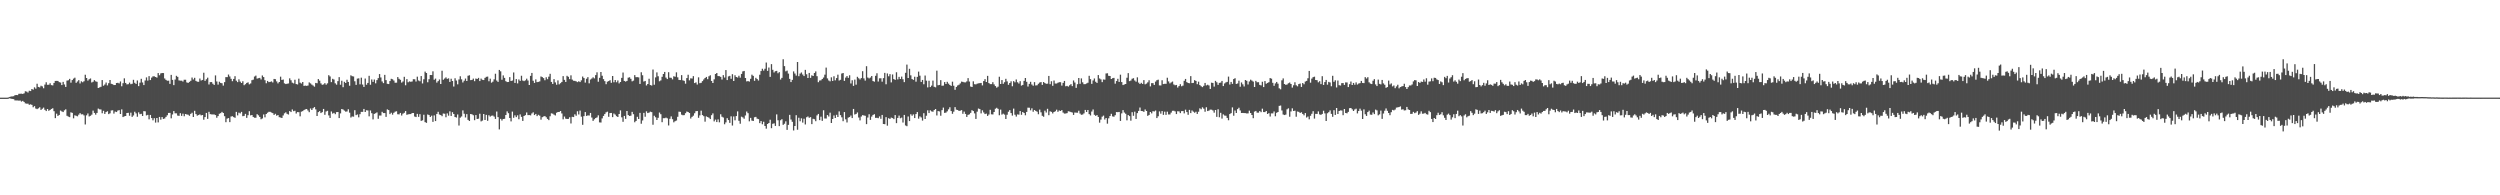 <?xml version="1.0" encoding="UTF-8"?>
<svg xmlns="http://www.w3.org/2000/svg" width="1920" height="150">
  <path d="M0 75.000h1v1.000H0zM1 75.000h1v1.000H1zM2 75.000h1v1.000H2zM3 75.000h1v1.000H3zM4 75.000h1v1.000H4zM5 75.000h1v1.000H5zM6 74.816h1v1.000H6zM7 74.431h1v1.040H7zM8 74.076h1v1.736H8zM9 74.057h1v1.920H9zM10 73.859h1v2.298H10zM11 73.137h1v3.990H11zM12 72.955h1v4.221H12zM13 73.084h1v4.059H13zM14 72.032h1v5.287H14zM15 71.968h1v5.235H15zM16 71.956h1v6.082H16zM17 72.136h1v5.332H17zM18 71.673h1v6.617H18zM19 70.108h1v9.321H19zM20 70.357h1v9.243H20zM21 71.057h1v8.549H21zM22 69.670h1v10.814H22zM23 69.958h1v10.193H23zM24 68.377h1v12.164H24zM25 68.869h1v13.516H25zM26 67.087h1v14.443H26zM27 68.106h1v15.250H27zM28 64.316h1v19.511H28zM29 66.769h1v16.409H29zM30 67.097h1v15.297H30zM31 65.841h1v18.579H31zM32 66.361h1v17.138H32zM33 67.793h1v14.843H33zM34 64.995h1v19.348H34zM35 63.167h1v22.118H35zM36 65.125h1v18.588H36zM37 65.080h1v20.030H37zM38 63.972h1v20.473H38zM39 65.390h1v18.262H39zM40 65.591h1v17.556H40zM41 63.670h1v21.743H41zM42 62.153h1v28.563H42zM43 62.128h1v25.194H43zM44 62.142h1v26.873H44zM45 63.079h1v25.192H45zM46 63.394h1v21.490H46zM47 65.341h1v20.200H47zM48 62.866h1v23.225H48zM49 64.861h1v19.899H49zM50 66.771h1v17.186H50zM51 61.916h1v27.012H51zM52 61.665h1v27.869H52zM53 60.564h1v29.401H53zM54 63.485h1v22.785H54zM55 61.492h1v25.176H55zM56 60.368h1v30.487H56zM57 59.674h1v28.885H57zM58 63.587h1v25.369H58zM59 62.565h1v26.782H59zM60 61.552h1v26.529H60zM61 64.110h1v22.770H61zM62 62.479h1v25.373H62zM63 63.203h1v24.546H63zM64 62.398h1v26.229H64zM65 57.402h1v38.184H65zM66 59.892h1v28.694H66zM67 61.913h1v25.242H67zM68 60.857h1v28.599H68zM69 60.252h1v28.688H69zM70 63.337h1v24.745H70zM71 62.749h1v22.202H71zM72 61.555h1v25.158H72zM73 62.468h1v25.616H73zM74 62.828h1v23.882H74zM75 67.559h1v15.830H75zM76 67.124h1v16.833H76zM77 66.652h1v17.398H77zM78 61.472h1v25.535H78zM79 65.869h1v19.234H79zM80 64.932h1v22.564H80zM81 63.397h1v22.685H81zM82 65.597h1v19.855H82zM83 63.882h1v23.780H83zM84 61.460h1v25.603H84zM85 64.359h1v20.501H85zM86 64.642h1v20.034H86zM87 65.336h1v21.895H87zM88 65.281h1v20.411H88zM89 63.752h1v22.311H89zM90 63.600h1v21.355H90zM91 64.042h1v20.537H91zM92 62.555h1v24.977H92zM93 66.243h1v17.767H93zM94 63.916h1v25.974H94zM95 60.169h1v29.150H95zM96 63.669h1v25.440H96zM97 64.833h1v21.943H97zM98 64.654h1v21.989H98zM99 63.439h1v25.447H99zM100 64.678h1v21.869H100zM101 64.301h1v25.441H101zM102 61.271h1v27.405H102zM103 63.581h1v22.234H103zM104 64.451h1v22.650H104zM105 61.780h1v27.892H105zM106 66.171h1v20.109H106zM107 63.465h1v24.233H107zM108 60.539h1v26.850H108zM109 63.315h1v25.750H109zM110 65.314h1v20.040H110zM111 61.774h1v23.722H111zM112 59.447h1v29.185H112zM113 61.899h1v26.326H113zM114 58.474h1v33.162H114zM115 61.516h1v26.745H115zM116 59.576h1v31.076H116zM117 58.635h1v33.794H117zM118 58.616h1v32.179H118zM119 59.128h1v35.052H119zM120 59.613h1v31.002H120zM121 56.139h1v37.860H121zM122 57.805h1v31.996H122zM123 56.376h1v35.535H123zM124 56.043h1v33.885H124zM125 56.091h1v35.253H125zM126 60.270h1v30.690H126zM127 61.334h1v28.404H127zM128 62.023h1v26.480H128zM129 61.973h1v24.757H129zM130 64.391h1v22.313H130zM131 57.482h1v33.379H131zM132 61.315h1v26.617H132zM133 65.405h1v19.877H133zM134 61.070h1v25.945H134zM135 58.197h1v28.821H135zM136 59.053h1v29.716H136zM137 61.730h1v27.270H137zM138 61.971h1v24.970H138zM139 61.934h1v27.062H139zM140 62.636h1v24.645H140zM141 61.217h1v28.076H141zM142 61.252h1v26.324H142zM143 63.284h1v24.637H143zM144 63.697h1v24.427H144zM145 62.854h1v26.105H145zM146 62.072h1v25.375H146zM147 59.519h1v27.061H147zM148 61.039h1v28.793H148zM149 59.726h1v25.353H149zM150 62.130h1v25.492H150zM151 62.713h1v26.105H151zM152 62.824h1v25.534H152zM153 60.336h1v27.528H153zM154 61.840h1v26.788H154zM155 61.367h1v26.948H155zM156 55.861h1v36.085H156zM157 62.089h1v27.841H157zM158 60.893h1v25.827H158zM159 59.671h1v31.637H159zM160 64.856h1v21.027H160zM161 63.086h1v24.588H161zM162 63.005h1v24.870H162zM163 64.330h1v23.587H163zM164 65.206h1v22.704H164zM165 57.913h1v30.467H165zM166 62.557h1v27.842H166zM167 64.976h1v24.174H167zM168 62.784h1v24.574H168zM169 63.689h1v23.222H169zM170 63.939h1v21.984H170zM171 65.721h1v21.055H171zM172 63.079h1v26.168H172zM173 59.251h1v34.606H173zM174 59.262h1v31.815H174zM175 57.253h1v33.423H175zM176 58.745h1v35.041H176zM177 60.494h1v28.984H177zM178 62.337h1v26.905H178zM179 60.604h1v29.361H179zM180 58.545h1v31.918H180zM181 61.941h1v23.964H181zM182 63.100h1v25.533H182zM183 60.951h1v25.574H183zM184 62.689h1v24.408H184zM185 63.754h1v22.171H185zM186 62.404h1v26.830H186zM187 65.453h1v23.518H187zM188 64.652h1v22.799H188zM189 63.692h1v26.813H189zM190 63.240h1v25.257H190zM191 64.755h1v20.662H191zM192 64.080h1v24.559H192zM193 61.601h1v26.730H193zM194 61.160h1v28.620H194zM195 58.771h1v31.635H195zM196 58.050h1v32.368H196zM197 60.349h1v27.379H197zM198 60.046h1v28.539H198zM199 59.812h1v29.988H199zM200 61.037h1v30.561H200zM201 57.934h1v33.051H201zM202 59.180h1v28.729H202zM203 61.603h1v28.502H203zM204 63.925h1v23.627H204zM205 62.149h1v24.449H205zM206 63.071h1v22.797H206zM207 62.863h1v23.000H207zM208 62.539h1v23.868H208zM209 63.341h1v23.566H209zM210 60.625h1v27.644H210zM211 60.825h1v26.583H211zM212 62.493h1v26.341H212zM213 64.054h1v24.341H213zM214 62.976h1v27.024H214zM215 58.874h1v31.367H215zM216 61.378h1v29.224H216zM217 61.066h1v27.631H217zM218 63.982h1v23.041H218zM219 64.549h1v21.706H219zM220 64.313h1v23.129H220zM221 64.106h1v23.878H221zM222 60.157h1v25.134H222zM223 61.669h1v24.394H223zM224 63.476h1v20.594H224zM225 64.033h1v21.357H225zM226 61.232h1v23.795H226zM227 64.583h1v22.626H227zM228 64.882h1v21.182H228zM229 60.432h1v25.753H229zM230 63.502h1v25.817H230zM231 64.153h1v21.591H231zM232 62.976h1v22.351H232zM233 65.950h1v18.557H233zM234 65.733h1v18.259H234zM235 65.935h1v17.773H235zM236 65.714h1v19.143H236zM237 63.283h1v22.867H237zM238 64.075h1v19.245H238zM239 64.950h1v19.514H239zM240 65.691h1v17.401H240zM241 66.539h1v15.686H241zM242 63.711h1v20.306H242zM243 63.925h1v25.175H243zM244 60.716h1v25.389H244zM245 61.973h1v23.391H245zM246 64.060h1v22.775H246zM247 65.126h1v21.003H247zM248 64.835h1v18.831H248zM249 63.866h1v24.314H249zM250 65.001h1v20.627H250zM251 63.975h1v21.115H251zM252 57.754h1v30.868H252zM253 58.723h1v31.838H253zM254 63.073h1v22.529H254zM255 60.504h1v26.734H255zM256 61.096h1v25.601H256zM257 63.981h1v23.706H257zM258 65.022h1v21.085H258zM259 62.322h1v23.689H259zM260 59.221h1v31.450H260zM261 65.058h1v22.026H261zM262 62.006h1v21.701H262zM263 66.981h1v17.152H263zM264 62.806h1v22.126H264zM265 63.735h1v22.035H265zM266 61.224h1v24.371H266zM267 62.902h1v21.016H267zM268 65.842h1v20.685H268zM269 57.862h1v32.392H269zM270 58.533h1v30.933H270zM271 58.738h1v30.843H271zM272 62.400h1v22.230H272zM273 65.164h1v23.282H273zM274 60.388h1v27.524H274zM275 60.146h1v29.950H275zM276 64.781h1v22.929H276zM277 59.640h1v26.267H277zM278 64.940h1v20.975H278zM279 66.753h1v16.933H279zM280 60.336h1v25.687H280zM281 65.071h1v19.616H281zM282 63.703h1v21.128H282zM283 58.219h1v31.112H283zM284 65.099h1v19.745H284zM285 61.017h1v25.917H285zM286 62.857h1v28.861H286zM287 61.068h1v26.396H287zM288 64.001h1v22.998H288zM289 61.556h1v24.790H289zM290 59.992h1v31.263H290zM291 56.898h1v31.851H291zM292 59.468h1v29.277H292zM293 62.569h1v23.273H293zM294 63.850h1v22.993H294zM295 57.503h1v29.343H295zM296 61.552h1v28.181H296zM297 64.355h1v19.643H297zM298 64.582h1v19.934H298zM299 62.254h1v25.384H299zM300 60.542h1v26.060H300zM301 60.859h1v27.202H301zM302 61.845h1v24.788H302zM303 63.523h1v22.250H303zM304 63.502h1v21.960H304zM305 59.193h1v28.581H305zM306 60.533h1v27.340H306zM307 61.310h1v25.421H307zM308 63.417h1v25.334H308zM309 62.563h1v24.731H309zM310 58.989h1v27.645H310zM311 65.500h1v19.810H311zM312 60.768h1v27.396H312zM313 63.168h1v24.622H313zM314 62.516h1v25.115H314zM315 62.819h1v24.805H315zM316 62.555h1v24.264H316zM317 60.801h1v25.995H317zM318 60.856h1v28.620H318zM319 62.593h1v27.298H319zM320 58.889h1v28.549H320zM321 61.783h1v27.956H321zM322 62.413h1v25.313H322zM323 58.413h1v34.393H323zM324 64.097h1v28.342H324zM325 60.895h1v27.212H325zM326 54.996h1v38.799H326zM327 56.080h1v38.274H327zM328 63.204h1v24.713H328zM329 60.809h1v27.575H329zM330 57.624h1v32.179H330zM331 57.637h1v31.180H331zM332 54.792h1v38.801H332zM333 61.234h1v27.374H333zM334 60.368h1v32.609H334zM335 63.442h1v24.062H335zM336 62.295h1v23.593H336zM337 61.053h1v26.920H337zM338 64.508h1v23.869H338zM339 54.316h1v34.924H339zM340 61.229h1v25.977H340zM341 60.289h1v27.063H341zM342 59.461h1v30.593H342zM343 60.556h1v26.533H343zM344 60.151h1v28.704H344zM345 62.911h1v22.584H345zM346 60.460h1v28.597H346zM347 62.188h1v23.977H347zM348 66.437h1v21.104H348zM349 60.117h1v29.751H349zM350 61.838h1v28.403H350zM351 64.781h1v23.153H351zM352 61.045h1v35.354H352zM353 58.566h1v31.782H353zM354 60.909h1v28.511H354zM355 63.340h1v21.452H355zM356 61.943h1v25.420H356zM357 60.329h1v29.869H357zM358 62.202h1v25.467H358zM359 58.148h1v33.902H359zM360 57.805h1v35.147H360zM361 61.564h1v25.972H361zM362 61.386h1v26.418H362zM363 60.362h1v28.150H363zM364 62.342h1v29.950H364zM365 60.293h1v28.070H365zM366 60.662h1v30.720H366zM367 59.817h1v31.315H367zM368 62.260h1v25.111H368zM369 60.377h1v32.862H369zM370 61.297h1v31.346H370zM371 61.466h1v26.077H371zM372 59.794h1v32.388H372zM373 58.961h1v29.236H373zM374 58.822h1v33.974H374zM375 62.430h1v26.080H375zM376 60.410h1v29.152H376zM377 63.502h1v25.373H377zM378 62.722h1v25.993H378zM379 60.924h1v28.648H379zM380 56.630h1v34.694H380zM381 61.860h1v23.807H381zM382 62.854h1v27.097H382zM383 53.700h1v45.658H383zM384 54.762h1v36.542H384zM385 61.238h1v31.306H385zM386 57.909h1v33.475H386zM387 59.796h1v31.443H387zM388 62.383h1v25.918H388zM389 63.046h1v22.519H389zM390 62.915h1v24.041H390zM391 59.240h1v31.372H391zM392 62.211h1v31.033H392zM393 61.827h1v23.894H393zM394 55.637h1v34.821H394zM395 63.692h1v24.864H395zM396 60.726h1v29.228H396zM397 64.032h1v24.546H397zM398 61.007h1v30.589H398zM399 62.082h1v25.792H399zM400 58.168h1v31.569H400zM401 61.827h1v31.036H401zM402 62.319h1v26.753H402zM403 61.709h1v26.705H403zM404 60.404h1v25.950H404zM405 61.875h1v26.534H405zM406 65.269h1v23.118H406zM407 58.281h1v30.352H407zM408 55.997h1v31.142H408zM409 61.994h1v24.295H409zM410 63.683h1v24.678H410zM411 60.995h1v26.490H411zM412 63.090h1v26.075H412zM413 62.874h1v25.269H413zM414 62.515h1v26.333H414zM415 58.737h1v33.151H415zM416 59.221h1v30.785H416zM417 60.012h1v29.451H417zM418 61.644h1v27.499H418zM419 59.355h1v30.724H419zM420 60.825h1v30.525H420zM421 58.878h1v33.361H421zM422 56.656h1v32.616H422zM423 62.903h1v24.157H423zM424 64.486h1v22.805H424zM425 60.792h1v27.250H425zM426 63.304h1v25.358H426zM427 65.071h1v21.528H427zM428 61.751h1v24.267H428zM429 64.772h1v21.217H429zM430 63.906h1v21.340H430zM431 62.912h1v24.205H431zM432 58.460h1v33.194H432zM433 61.316h1v28.200H433zM434 62.948h1v28.171H434zM435 58.222h1v33.184H435zM436 58.982h1v32.295H436zM437 60.785h1v29.277H437zM438 57.857h1v36.976H438zM439 61.135h1v28.548H439zM440 62.020h1v27.876H440zM441 62.126h1v25.665H441zM442 62.462h1v26.405H442zM443 63.072h1v22.374H443zM444 62.392h1v25.526H444zM445 63.018h1v21.920H445zM446 61.681h1v27.895H446zM447 58.788h1v37.038H447zM448 59.980h1v29.228H448zM449 63.443h1v22.621H449zM450 60.462h1v28.579H450zM451 59.242h1v29.383H451zM452 63.989h1v24.760H452zM453 61.101h1v25.652H453zM454 60.321h1v29.918H454zM455 59.391h1v33.444H455zM456 60.203h1v31.407H456zM457 57.706h1v32.964H457zM458 55.531h1v34.653H458zM459 62.751h1v25.839H459zM460 59.758h1v34.256H460zM461 55.303h1v38.818H461zM462 58.184h1v32.729H462zM463 60.794h1v28.229H463zM464 62.335h1v25.284H464zM465 64.659h1v21.594H465zM466 62.719h1v23.051H466zM467 62.275h1v27.453H467zM468 61.609h1v25.218H468zM469 63.571h1v23.168H469zM470 58.353h1v31.602H470zM471 63.179h1v24.034H471zM472 61.450h1v26.546H472zM473 63.197h1v26.041H473zM474 61.810h1v28.037H474zM475 64.028h1v23.531H475zM476 62.972h1v21.837H476zM477 59.811h1v30.309H477zM478 55.723h1v37.831H478zM479 62.181h1v26.879H479zM480 62.668h1v28.633H480zM481 62.135h1v23.105H481zM482 59.652h1v28.724H482zM483 59.356h1v29.711H483zM484 60.515h1v28.315H484zM485 62.481h1v23.450H485zM486 61.927h1v25.768H486zM487 57.720h1v36.179H487zM488 59.279h1v33.612H488zM489 59.242h1v30.477H489zM490 59.436h1v31.955H490zM491 64.442h1v22.246H491zM492 55.518h1v39.515H492zM493 57.794h1v34.700H493zM494 62.608h1v24.060H494zM495 62.133h1v27.515H495zM496 65.624h1v19.894H496zM497 64.498h1v22.349H497zM498 60.476h1v25.985H498zM499 65.339h1v20.402H499zM500 65.690h1v20.411H500zM501 53.421h1v42.353H501zM502 65.074h1v23.833H502zM503 59.467h1v30.607H503zM504 55.595h1v36.584H504zM505 58.573h1v31.905H505zM506 62.403h1v24.049H506zM507 61.765h1v25.931H507zM508 59.003h1v34.849H508zM509 56.835h1v33.960H509zM510 55.261h1v35.519H510zM511 59.620h1v30.721H511zM512 60.748h1v30.146H512zM513 55.461h1v40.871H513zM514 59.631h1v31.595H514zM515 59.763h1v29.629H515zM516 60.997h1v30.530H516zM517 58.586h1v35.341H517zM518 58.939h1v34.118H518zM519 55.544h1v37.004H519zM520 59.405h1v30.276H520zM521 61.374h1v24.398H521zM522 61.514h1v24.415H522zM523 57.687h1v30.385H523zM524 61.712h1v26.836H524zM525 62.098h1v26.309H525zM526 64.252h1v22.663H526zM527 59.976h1v25.658H527zM528 57.408h1v28.596H528zM529 61.691h1v25.072H529zM530 60.142h1v30.912H530zM531 60.293h1v29.443H531zM532 58.459h1v30.398H532zM533 63.803h1v23.189H533zM534 63.269h1v22.123H534zM535 64.926h1v20.305H535zM536 59.377h1v31.086H536zM537 63.890h1v24.738H537zM538 63.616h1v21.399H538zM539 62.317h1v26.075H539zM540 61.054h1v28.177H540zM541 59.891h1v33.526H541zM542 59.101h1v30.290H542zM543 60.809h1v29.090H543zM544 58.586h1v31.831H544zM545 57.807h1v33.637H545zM546 62.142h1v26.339H546zM547 63.741h1v23.333H547zM548 60.908h1v32.330H548zM549 56.824h1v35.028H549zM550 56.067h1v37.697H550zM551 58.421h1v33.288H551zM552 58.537h1v35.421H552zM553 59.039h1v28.731H553zM554 61.067h1v28.587H554zM555 57.725h1v32.535H555zM556 59.547h1v35.895H556zM557 53.792h1v40.201H557zM558 61.466h1v29.295H558zM559 58.678h1v33.556H559zM560 58.290h1v36.081H560zM561 60.543h1v28.785H561zM562 56.978h1v39.415H562zM563 62.186h1v27.243H563zM564 57.786h1v34.627H564zM565 59.137h1v30.019H565zM566 59.537h1v26.007H566zM567 58.152h1v34.623H567zM568 59.648h1v35.389H568zM569 56.797h1v32.825H569zM570 54.816h1v35.342H570zM571 54.483h1v36.704H571zM572 59.908h1v28.755H572zM573 62.501h1v23.164H573zM574 62.243h1v24.682H574zM575 62.687h1v30.504H575zM576 60.519h1v30.017H576zM577 57.343h1v35.291H577zM578 58.287h1v34.633H578zM579 62.060h1v27.996H579zM580 59.736h1v30.014H580zM581 60.716h1v30.441H581zM582 61.823h1v29.660H582zM583 57.409h1v37.174H583zM584 54.582h1v38.416H584zM585 52.792h1v42.656H585zM586 54.209h1v39.276H586zM587 52.775h1v44.008H587zM588 48.044h1v50.763H588zM589 54.426h1v40.811H589zM590 51.849h1v42.635H590zM591 59.033h1v32.909H591zM592 49.264h1v49.218H592zM593 53.602h1v41.463H593zM594 55.643h1v39.078H594zM595 54.703h1v42.031H595zM596 54.420h1v33.421H596zM597 56.248h1v36.104H597zM598 55.396h1v41.475H598zM599 61.086h1v31.254H599zM600 59.783h1v31.744H600zM601 45.524h1v50.380H601zM602 50.802h1v44.238H602zM603 54.784h1v38.375H603zM604 54.207h1v45.526H604zM605 56.544h1v39.359H605zM606 60.549h1v27.674H606zM607 63.020h1v28.797H607zM608 61.344h1v32.202H608zM609 54.838h1v45.338H609zM610 56.489h1v40.280H610zM611 58.067h1v30.382H611zM612 47.632h1v51.984H612zM613 58.523h1v31.881H613zM614 56.518h1v36.590H614zM615 55.644h1v35.228H615zM616 57.257h1v36.877H616zM617 58.400h1v32.786H617zM618 53.645h1v41.942H618zM619 57.024h1v33.060H619zM620 59.901h1v29.569H620zM621 56.018h1v34.457H621zM622 59.780h1v30.173H622zM623 57.841h1v37.507H623zM624 58.354h1v32.885H624zM625 56.071h1v35.525H625zM626 54.852h1v38.237H626zM627 58.534h1v30.111H627zM628 63.132h1v24.374H628zM629 61.829h1v30.439H629zM630 61.715h1v27.908H630zM631 60.696h1v32.121H631zM632 59.541h1v25.165H632zM633 57.359h1v33.601H633zM634 51.909h1v39.112H634zM635 60.229h1v28.147H635zM636 61.808h1v27.715H636zM637 62.464h1v24.050H637zM638 59.379h1v35.067H638zM639 62.146h1v29.254H639zM640 58.558h1v30.141H640zM641 61.695h1v28.907H641zM642 59.946h1v28.245H642zM643 57.344h1v32.501H643zM644 61.826h1v23.728H644zM645 61.267h1v27.174H645zM646 56.483h1v33.612H646zM647 56.078h1v36.982H647zM648 62.128h1v23.932H648zM649 59.575h1v32.056H649zM650 58.413h1v35.620H650zM651 59.784h1v30.510H651zM652 57.787h1v32.136H652zM653 64.079h1v24.629H653zM654 61.620h1v29.054H654zM655 65.946h1v17.739H655zM656 61.111h1v26.845H656zM657 65.026h1v22.452H657zM658 58.975h1v27.402H658zM659 60.104h1v30.141H659zM660 61.022h1v31.448H660zM661 59.977h1v29.543H661zM662 54.670h1v33.733H662zM663 60.228h1v28.448H663zM664 61.918h1v27.039H664zM665 50.849h1v44.488H665zM666 59.559h1v30.693H666zM667 60.201h1v27.545H667zM668 59.569h1v32.494H668zM669 58.359h1v31.207H669zM670 62.234h1v26.056H670zM671 62.728h1v24.976H671zM672 58.195h1v32.339H672zM673 56.261h1v34.226H673zM674 62.635h1v28.133H674zM675 60.173h1v29.232H675zM676 60.086h1v31.140H676zM677 62.700h1v25.576H677zM678 60.026h1v35.213H678zM679 55.959h1v39.434H679zM680 64.738h1v25.209H680zM681 56.411h1v40.112H681zM682 58.555h1v32.202H682zM683 56.931h1v34.395H683zM684 63.261h1v27.065H684zM685 57.175h1v33.478H685zM686 60.742h1v30.756H686zM687 61.352h1v27.005H687zM688 55.495h1v39.095H688zM689 60.993h1v29.602H689zM690 59.048h1v29.708H690zM691 60.696h1v30.113H691zM692 58.849h1v31.467H692zM693 60.856h1v33.236H693zM694 63.091h1v25.200H694zM695 55.893h1v40.455H695zM696 49.621h1v47.309H696zM697 59.902h1v29.550H697zM698 52.833h1v40.145H698zM699 57.864h1v29.894H699zM700 60.732h1v28.158H700zM701 61.314h1v26.544H701zM702 58.929h1v31.724H702zM703 62.715h1v24.868H703zM704 59.028h1v27.047H704zM705 54.991h1v36.135H705zM706 58.111h1v31.297H706zM707 62.941h1v27.276H707zM708 61.374h1v31.231H708zM709 64.722h1v22.204H709zM710 58.010h1v33.359H710zM711 61.928h1v26.963H711zM712 67.118h1v17.633H712zM713 62.009h1v24.835H713zM714 66.852h1v17.867H714zM715 65.725h1v19.809H715zM716 61.884h1v23.909H716zM717 66.684h1v17.863H717zM718 67.094h1v16.626H718zM719 54.250h1v34.426H719zM720 65.492h1v19.805H720zM721 65.233h1v20.360H721zM722 61.542h1v27.359H722zM723 65.846h1v18.717H723zM724 65.720h1v16.902H724zM725 63.039h1v23.639H725zM726 64.490h1v21.980H726zM727 62.843h1v22.641H727zM728 64.187h1v19.788H728zM729 65.225h1v17.148H729zM730 65.975h1v19.329H730zM731 62.742h1v24.682H731zM732 65.820h1v19.924H732zM733 68.976h1v13.317H733zM734 66.774h1v17.455H734zM735 65.615h1v18.885H735zM736 65.101h1v20.072H736zM737 64.044h1v20.937H737zM738 62.661h1v21.909H738zM739 62.869h1v24.549H739zM740 63.233h1v22.494H740zM741 63.258h1v24.249H741zM742 62.523h1v27.300H742zM743 60.015h1v28.181H743zM744 62.624h1v25.163H744zM745 66.432h1v20.274H745zM746 66.816h1v17.820H746zM747 62.480h1v22.839H747zM748 64.672h1v22.409H748zM749 64.795h1v26.564H749zM750 64.282h1v21.454H750zM751 64.018h1v19.356H751zM752 63.834h1v19.912H752zM753 63.711h1v23.357H753zM754 65.564h1v19.175H754zM755 62.265h1v24.106H755zM756 60.769h1v26.815H756zM757 62.995h1v24.249H757zM758 58.255h1v30.794H758zM759 63.815h1v24.128H759zM760 64.629h1v19.693H760zM761 64.601h1v23.217H761zM762 63.132h1v24.775H762zM763 64.841h1v21.167H763zM764 66.087h1v17.401H764zM765 67.333h1v15.470H765zM766 66.557h1v17.077H766zM767 58.939h1v29.576H767zM768 64.503h1v19.651H768zM769 61.503h1v26.495H769zM770 64.382h1v22.932H770zM771 63.117h1v24.913H771zM772 60.506h1v30.870H772zM773 62.527h1v25.591H773zM774 65.144h1v20.672H774zM775 63.722h1v20.853H775zM776 62.480h1v24.363H776zM777 66.231h1v22.561H777zM778 62.322h1v21.101H778zM779 63.215h1v24.878H779zM780 61.011h1v28.539H780zM781 63.165h1v24.685H781zM782 64.139h1v23.948H782zM783 62.356h1v22.935H783zM784 65.758h1v22.426H784zM785 65.218h1v20.777H785zM786 62.083h1v24.717H786zM787 59.897h1v28.652H787zM788 62.823h1v23.150H788zM789 66.454h1v16.238H789zM790 64.393h1v18.325H790zM791 62.833h1v21.893H791zM792 64.947h1v18.240H792zM793 65.828h1v20.003H793zM794 63.103h1v21.393H794zM795 65.645h1v19.553H795zM796 65.492h1v20.327H796zM797 64.291h1v23.479H797zM798 63.384h1v20.814H798zM799 63.004h1v23.277H799zM800 65.195h1v23.758H800zM801 62.968h1v26.692H801zM802 63.782h1v21.192H802zM803 64.365h1v22.043H803zM804 64.237h1v19.329H804zM805 58.335h1v30.145H805zM806 64.664h1v20.829H806zM807 62.426h1v23.495H807zM808 65.877h1v21.279H808zM809 61.868h1v24.141H809zM810 64.177h1v21.281H810zM811 64.157h1v20.065H811zM812 63.549h1v22.294H812zM813 63.146h1v21.703H813zM814 63.106h1v22.122H814zM815 65.761h1v18.754H815zM816 63.624h1v22.856H816zM817 62.160h1v25.069H817zM818 66.247h1v20.926H818zM819 65.961h1v20.916H819zM820 66.520h1v18.912H820zM821 65.485h1v20.193H821zM822 64.611h1v21.431H822zM823 66.133h1v20.306H823zM824 61.792h1v26.478H824zM825 63.360h1v23.075H825zM826 67.471h1v19.068H826zM827 64.645h1v21.928H827zM828 59.921h1v25.142H828zM829 64.336h1v22.914H829zM830 60.187h1v27.972H830zM831 63.223h1v24.756H831zM832 64.690h1v22.379H832zM833 64.593h1v19.814H833zM834 64.087h1v21.923H834zM835 63.553h1v20.922H835zM836 58.196h1v29.474H836zM837 60.795h1v27.881H837zM838 64.402h1v21.241H838zM839 61.805h1v22.267H839zM840 60.240h1v27.916H840zM841 62.760h1v26.237H841zM842 63.672h1v24.698H842zM843 57.675h1v32.126H843zM844 60.263h1v33.937H844zM845 60.954h1v30.881H845zM846 63.087h1v26.520H846zM847 61.011h1v27.773H847zM848 61.210h1v30.602H848zM849 56.408h1v34.210H849zM850 56.273h1v38.682H850zM851 58.231h1v32.659H851zM852 58.391h1v30.699H852zM853 60.648h1v26.737H853zM854 60.047h1v29.331H854zM855 59.786h1v29.856H855zM856 64.267h1v24.219H856zM857 62.274h1v23.798H857zM858 60.544h1v25.622H858zM859 62.912h1v23.074H859zM860 57.327h1v35.572H860zM861 63.010h1v24.095H861zM862 65.342h1v19.241H862zM863 64.887h1v21.540H863zM864 64.509h1v22.841H864zM865 59.715h1v32.700H865zM866 56.168h1v32.219H866zM867 62.304h1v26.878H867zM868 61.872h1v30.801H868zM869 60.479h1v25.692H869zM870 60.038h1v28.917H870zM871 61.810h1v23.949H871zM872 62.733h1v28.607H872zM873 59.413h1v27.460H873zM874 63.420h1v21.801H874zM875 64.488h1v18.092H875zM876 63.576h1v21.677H876zM877 64.476h1v20.855H877zM878 61.540h1v24.375H878zM879 64.785h1v19.285H879zM880 64.200h1v21.028H880zM881 63.234h1v25.745H881zM882 61.655h1v26.627H882zM883 66.329h1v19.667H883zM884 63.870h1v23.237H884zM885 63.857h1v21.561H885zM886 65.224h1v20.368H886zM887 62.653h1v22.231H887zM888 61.603h1v29.094H888zM889 61.162h1v28.114H889zM890 65.576h1v19.998H890zM891 65.614h1v21.668H891zM892 61.642h1v23.654H892zM893 64.555h1v23.641H893zM894 64.358h1v21.408H894zM895 64.344h1v23.886H895zM896 59.720h1v26.042H896zM897 62.536h1v25.379H897zM898 64.067h1v23.839H898zM899 63.275h1v23.181H899zM900 62.628h1v22.456H900zM901 64.861h1v20.173H901zM902 65.467h1v20.069H902zM903 65.219h1v22.368H903zM904 67.242h1v18.196H904zM905 66.082h1v19.465H905zM906 64.667h1v22.201H906zM907 66.259h1v19.106H907zM908 65.746h1v19.528H908zM909 62.059h1v25.033H909zM910 60.640h1v23.574H910zM911 63.088h1v22.995H911zM912 63.760h1v24.430H912zM913 63.928h1v20.465H913zM914 58.445h1v28.415H914zM915 63.814h1v21.031H915zM916 63.667h1v22.110H916zM917 61.557h1v25.006H917zM918 62.159h1v23.655H918zM919 64.688h1v22.793H919zM920 62.734h1v23.057H920zM921 65.343h1v17.875H921zM922 66.228h1v17.688H922zM923 66.925h1v15.521H923zM924 65.883h1v17.598H924zM925 63.679h1v22.128H925zM926 65.606h1v16.765H926zM927 65.085h1v20.209H927zM928 65.648h1v19.287H928zM929 68.277h1v15.890H929zM930 63.487h1v20.755H930zM931 63.691h1v21.122H931zM932 66.511h1v20.026H932zM933 62.124h1v22.341H933zM934 63.159h1v26.619H934zM935 65.174h1v18.732H935zM936 63.632h1v26.449H936zM937 63.448h1v23.175H937zM938 62.176h1v28.933H938zM939 66.094h1v21.747H939zM940 64.092h1v24.611H940zM941 63.300h1v25.594H941zM942 62.865h1v27.698H942zM943 58.811h1v33.566H943zM944 64.904h1v22.693H944zM945 62.906h1v23.999H945zM946 64.394h1v18.109H946zM947 60.718h1v28.142H947zM948 60.068h1v24.847H948zM949 64.449h1v22.318H949zM950 64.094h1v19.705H950zM951 61.975h1v20.764H951zM952 66.620h1v18.233H952zM953 63.331h1v23.462H953zM954 64.776h1v21.965H954zM955 66.396h1v20.460H955zM956 61.415h1v25.450H956zM957 62.031h1v25.109H957zM958 64.847h1v22.260H958zM959 62.562h1v22.433H959zM960 61.169h1v25.630H960zM961 61.884h1v26.423H961zM962 62.656h1v28.119H962zM963 66.805h1v18.896H963zM964 62.097h1v23.121H964zM965 63.162h1v23.379H965zM966 63.124h1v23.411H966zM967 65.161h1v20.118H967zM968 65.599h1v20.556H968zM969 62.778h1v20.657H969zM970 66.861h1v19.219H970zM971 62.278h1v23.855H971zM972 64.301h1v20.964H972zM973 63.714h1v23.857H973zM974 63.121h1v23.759H974zM975 59.936h1v29.580H975zM976 60.394h1v26.680H976zM977 63.568h1v23.511H977zM978 65.880h1v19.727H978zM979 64.059h1v25.257H979zM980 62.906h1v23.749H980zM981 64.268h1v21.753H981zM982 67.856h1v13.435H982zM983 68.595h1v12.474H983zM984 61.698h1v23.156H984zM985 60.206h1v27.753H985zM986 64.500h1v23.858H986zM987 65.156h1v22.849H987zM988 64.850h1v19.111H988zM989 63.945h1v19.257H989zM990 63.383h1v26.279H990zM991 64.505h1v21.075H991zM992 67.298h1v15.907H992zM993 65.470h1v19.791H993zM994 63.191h1v21.793H994zM995 65.477h1v24.191H995zM996 66.324h1v19.324H996zM997 64.550h1v21.384H997zM998 64.164h1v22.575H998zM999 66.743h1v19.471H999zM1000 63.760h1v23.722H1000zM1001 64.693h1v23.882H1001zM1002 62.603h1v24.239H1002zM1003 62.086h1v28.156H1003zM1004 60.085h1v29.400H1004zM1005 54.453h1v37.191H1005zM1006 63.511h1v25.412H1006zM1007 60.376h1v26.998H1007zM1008 59.253h1v26.152H1008zM1009 58.868h1v32.208H1009zM1010 61.424h1v26.001H1010zM1011 61.612h1v25.891H1011zM1012 63.236h1v22.329H1012zM1013 62.346h1v25.492H1013zM1014 64.616h1v23.583H1014zM1015 58.501h1v28.991H1015zM1016 65.252h1v19.800H1016zM1017 63.014h1v24.059H1017zM1018 61.399h1v31.508H1018zM1019 65.025h1v21.968H1019zM1020 62.889h1v23.295H1020zM1021 63.340h1v21.457H1021zM1022 66.246h1v21.194H1022zM1023 58.212h1v31.495H1023zM1024 62.844h1v21.768H1024zM1025 61.620h1v26.634H1025zM1026 67.155h1v15.766H1026zM1027 61.863h1v25.703H1027zM1028 65.418h1v19.843H1028zM1029 65.706h1v19.067H1029zM1030 63.851h1v21.054H1030zM1031 63.809h1v24.688H1031zM1032 65.236h1v18.460H1032zM1033 63.303h1v23.467H1033zM1034 63.320h1v23.715H1034zM1035 66.850h1v19.050H1035zM1036 64.653h1v18.456H1036zM1037 62.627h1v20.319H1037zM1038 65.300h1v18.687H1038zM1039 63.694h1v21.538H1039zM1040 65.096h1v18.964H1040zM1041 63.289h1v20.171H1041zM1042 64.943h1v22.152H1042zM1043 64.160h1v21.112H1043zM1044 63.826h1v19.606H1044zM1045 62.140h1v22.836H1045zM1046 63.711h1v27.661H1046zM1047 63.837h1v20.169H1047zM1048 59.246h1v28.489H1048zM1049 60.300h1v28.718H1049zM1050 59.294h1v26.784H1050zM1051 63.235h1v21.738H1051zM1052 64.182h1v23.854H1052zM1053 64.569h1v23.601H1053zM1054 62.012h1v24.356H1054zM1055 60.768h1v26.905H1055zM1056 64.811h1v19.364H1056zM1057 66.092h1v18.706H1057zM1058 61.125h1v27.462H1058zM1059 64.394h1v23.411H1059zM1060 64.821h1v20.118H1060zM1061 61.381h1v29.885H1061zM1062 64.069h1v23.115H1062zM1063 65.063h1v19.993H1063zM1064 67.442h1v15.843H1064zM1065 66.866h1v18.218H1065zM1066 61.920h1v24.873H1066zM1067 64.890h1v23.590H1067zM1068 64.060h1v22.114H1068zM1069 66.356h1v18.022H1069zM1070 65.616h1v19.175H1070zM1071 67.750h1v16.374H1071zM1072 66.341h1v16.275H1072zM1073 65.053h1v17.404H1073zM1074 67.844h1v14.400H1074zM1075 66.845h1v14.849H1075zM1076 66.389h1v17.771H1076zM1077 66.092h1v17.802H1077zM1078 64.298h1v20.544H1078zM1079 66.844h1v17.816H1079zM1080 68.358h1v13.754H1080zM1081 66.893h1v17.118H1081zM1082 65.634h1v18.849H1082zM1083 65.645h1v21.878H1083zM1084 64.865h1v22.553H1084zM1085 62.537h1v23.388H1085zM1086 61.493h1v25.430H1086zM1087 61.704h1v24.729H1087zM1088 66.047h1v19.301H1088zM1089 63.000h1v25.232H1089zM1090 63.675h1v23.606H1090zM1091 62.695h1v22.822H1091zM1092 62.914h1v24.414H1092zM1093 61.015h1v26.213H1093zM1094 62.698h1v23.984H1094zM1095 60.109h1v27.581H1095zM1096 65.006h1v23.018H1096zM1097 62.648h1v22.453H1097zM1098 62.453h1v23.655H1098zM1099 60.211h1v31.152H1099zM1100 62.386h1v31.340H1100zM1101 59.696h1v30.935H1101zM1102 59.855h1v31.555H1102zM1103 60.956h1v27.506H1103zM1104 61.513h1v25.067H1104zM1105 64.472h1v23.774H1105zM1106 62.489h1v25.257H1106zM1107 63.160h1v22.991H1107zM1108 65.373h1v23.195H1108zM1109 59.053h1v31.423H1109zM1110 60.047h1v32.129H1110zM1111 58.289h1v29.758H1111zM1112 63.360h1v23.871H1112zM1113 60.305h1v28.128H1113zM1114 59.312h1v32.544H1114zM1115 57.756h1v32.372H1115zM1116 62.650h1v25.111H1116zM1117 61.683h1v29.035H1117zM1118 62.799h1v24.689H1118zM1119 64.258h1v20.749H1119zM1120 61.135h1v28.090H1120zM1121 62.287h1v26.160H1121zM1122 58.949h1v30.432H1122zM1123 56.154h1v40.280H1123zM1124 61.630h1v27.044H1124zM1125 60.611h1v27.160H1125zM1126 60.117h1v29.994H1126zM1127 59.992h1v29.264H1127zM1128 62.735h1v26.117H1128zM1129 62.314h1v23.013H1129zM1130 61.505h1v25.144H1130zM1131 64.685h1v23.726H1131zM1132 62.387h1v24.886H1132zM1133 66.971h1v16.993H1133zM1134 66.798h1v17.568H1134zM1135 61.077h1v26.407H1135zM1136 65.261h1v19.664H1136zM1137 66.331h1v20.793H1137zM1138 65.407h1v21.520H1138zM1139 63.566h1v22.606H1139zM1140 65.866h1v19.113H1140zM1141 64.035h1v23.475H1141zM1142 61.639h1v24.627H1142zM1143 65.275h1v19.203H1143zM1144 64.772h1v21.942H1144zM1145 65.166h1v19.915H1145zM1146 65.903h1v19.397H1146zM1147 64.203h1v21.484H1147zM1148 64.234h1v20.360H1148zM1149 63.051h1v23.905H1149zM1150 66.175h1v19.312H1150zM1151 65.385h1v19.286H1151zM1152 61.351h1v27.628H1152zM1153 63.205h1v25.340H1153zM1154 64.375h1v23.840H1154zM1155 65.542h1v20.264H1155zM1156 64.700h1v21.431H1156zM1157 65.908h1v21.733H1157zM1158 65.970h1v19.439H1158zM1159 62.624h1v25.698H1159zM1160 64.874h1v22.602H1160zM1161 65.143h1v19.484H1161zM1162 66.115h1v19.341H1162zM1163 63.114h1v24.831H1163zM1164 65.057h1v21.127H1164zM1165 65.708h1v18.746H1165zM1166 62.572h1v22.979H1166zM1167 65.251h1v21.879H1167zM1168 64.044h1v19.338H1168zM1169 64.779h1v20.228H1169zM1170 62.114h1v23.752H1170zM1171 61.449h1v26.952H1171zM1172 63.184h1v25.217H1172zM1173 65.921h1v21.547H1173zM1174 63.048h1v25.838H1174zM1175 61.916h1v26.410H1175zM1176 62.089h1v25.084H1176zM1177 62.897h1v26.458H1177zM1178 62.323h1v24.162H1178zM1179 61.001h1v28.836H1179zM1180 61.040h1v25.015H1180zM1181 61.633h1v26.262H1181zM1182 60.921h1v25.702H1182zM1183 61.808h1v25.435H1183zM1184 63.752h1v22.336H1184zM1185 66.359h1v18.844H1185zM1186 65.427h1v19.741H1186zM1187 65.422h1v18.489H1187zM1188 66.964h1v15.994H1188zM1189 61.566h1v26.166H1189zM1190 64.699h1v20.287H1190zM1191 64.023h1v19.498H1191zM1192 67.278h1v16.947H1192zM1193 62.001h1v22.504H1193zM1194 62.627h1v23.618H1194zM1195 64.465h1v19.200H1195zM1196 64.778h1v20.503H1196zM1197 64.208h1v21.908H1197zM1198 64.729h1v20.122H1198zM1199 63.789h1v22.572H1199zM1200 63.528h1v21.884H1200zM1201 65.481h1v20.080H1201zM1202 65.950h1v19.709H1202zM1203 64.810h1v21.480H1203zM1204 64.235h1v20.801H1204zM1205 61.881h1v25.395H1205zM1206 63.525h1v22.507H1206zM1207 62.062h1v23.831H1207zM1208 63.880h1v20.216H1208zM1209 64.428h1v22.405H1209zM1210 64.320h1v22.087H1210zM1211 62.711h1v24.079H1211zM1212 63.679h1v21.150H1212zM1213 63.210h1v23.607H1213zM1214 58.485h1v31.319H1214zM1215 63.804h1v21.320H1215zM1216 62.914h1v26.252H1216zM1217 61.401h1v26.227H1217zM1218 66.093h1v20.226H1218zM1219 64.378h1v22.011H1219zM1220 64.413h1v22.113H1220zM1221 66.112h1v20.371H1221zM1222 64.711h1v21.053H1222zM1223 59.868h1v29.035H1223zM1224 64.035h1v23.074H1224zM1225 63.933h1v23.906H1225zM1226 66.214h1v20.073H1226zM1227 64.704h1v21.256H1227zM1228 64.846h1v19.670H1228zM1229 64.119h1v21.861H1229zM1230 60.284h1v28.166H1230zM1231 60.565h1v32.028H1231zM1232 58.564h1v31.197H1232zM1233 63.768h1v25.770H1233zM1234 59.826h1v32.653H1234zM1235 63.029h1v25.450H1235zM1236 61.378h1v27.577H1236zM1237 59.574h1v25.999H1237zM1238 62.579h1v27.213H1238zM1239 62.603h1v22.868H1239zM1240 64.246h1v23.665H1240zM1241 61.535h1v24.640H1241zM1242 63.158h1v23.495H1242zM1243 65.415h1v20.031H1243zM1244 62.844h1v25.760H1244zM1245 65.456h1v23.070H1245zM1246 63.922h1v20.407H1246zM1247 64.132h1v26.052H1247zM1248 63.493h1v24.667H1248zM1249 64.958h1v20.293H1249zM1250 64.276h1v24.149H1250zM1251 61.809h1v26.581H1251zM1252 61.304h1v28.894H1252zM1253 58.829h1v31.536H1253zM1254 58.081h1v30.619H1254zM1255 60.342h1v27.415H1255zM1256 59.976h1v28.677H1256zM1257 59.656h1v30.478H1257zM1258 60.878h1v30.955H1258zM1259 57.608h1v31.307H1259zM1260 58.833h1v31.629H1260zM1261 63.696h1v23.698H1261zM1262 61.726h1v26.270H1262zM1263 64.257h1v22.776H1263zM1264 62.384h1v23.951H1264zM1265 61.903h1v24.898H1265zM1266 62.994h1v24.561H1266zM1267 62.425h1v24.258H1267zM1268 59.771h1v29.327H1268zM1269 62.131h1v26.051H1269zM1270 61.433h1v28.508H1270zM1271 63.080h1v24.718H1271zM1272 61.868h1v29.563H1272zM1273 57.372h1v34.779H1273zM1274 59.979h1v29.048H1274zM1275 59.543h1v30.505H1275zM1276 62.790h1v25.667H1276zM1277 63.138h1v25.599H1277zM1278 63.009h1v26.825H1278zM1279 58.189h1v30.939H1279zM1280 59.733h1v26.984H1280zM1281 61.883h1v25.591H1281zM1282 62.402h1v24.506H1282zM1283 62.917h1v23.474H1283zM1284 58.659h1v30.672H1284zM1285 63.061h1v24.895H1285zM1286 62.581h1v25.172H1286zM1287 57.755h1v32.269H1287zM1288 61.930h1v30.289H1288zM1289 62.778h1v24.095H1289zM1290 60.441h1v27.060H1290zM1291 63.675h1v23.433H1291zM1292 63.575h1v22.913H1292zM1293 63.057h1v24.753H1293zM1294 63.922h1v23.103H1294zM1295 59.728h1v29.775H1295zM1296 60.832h1v27.163H1296zM1297 61.818h1v24.582H1297zM1298 62.800h1v23.178H1298zM1299 63.926h1v20.922H1299zM1300 59.691h1v27.466H1300zM1301 56.076h1v37.438H1301zM1302 61.734h1v28.243H1302zM1303 57.913h1v30.897H1303zM1304 62.158h1v28.485H1304zM1305 63.406h1v26.239H1305zM1306 62.096h1v26.285H1306zM1307 60.834h1v30.716H1307zM1308 62.629h1v24.181H1308zM1309 61.152h1v27.720H1309zM1310 53.290h1v39.181H1310zM1311 54.283h1v40.089H1311zM1312 60.002h1v30.401H1312zM1313 56.830h1v33.033H1313zM1314 57.811h1v33.044H1314zM1315 61.131h1v27.210H1315zM1316 62.048h1v27.014H1316zM1317 58.514h1v35.282H1317zM1318 55.719h1v34.026H1318zM1319 63.165h1v24.589H1319zM1320 59.393h1v26.714H1320zM1321 64.955h1v21.126H1321zM1322 60.456h1v27.400H1322zM1323 61.586h1v25.463H1323zM1324 58.818h1v28.628H1324zM1325 60.956h1v25.138H1325zM1326 54.923h1v37.922H1326zM1327 56.124h1v35.858H1327zM1328 56.199h1v35.616H1328zM1329 64.006h1v22.292H1329zM1330 60.469h1v25.017H1330zM1331 63.623h1v26.920H1331zM1332 58.221h1v33.904H1332zM1333 63.443h1v25.845H1333zM1334 67.604h1v15.412H1334zM1335 57.618h1v29.767H1335zM1336 63.746h1v23.549H1336zM1337 63.998h1v20.909H1337zM1338 58.654h1v28.885H1338zM1339 63.881h1v21.929H1339zM1340 62.209h1v23.901H1340zM1341 56.468h1v34.367H1341zM1342 63.896h1v22.041H1342zM1343 59.641h1v28.422H1343zM1344 61.452h1v31.742H1344zM1345 59.712h1v28.812H1345zM1346 63.161h1v25.013H1346zM1347 60.507h1v26.707H1347zM1348 55.369h1v37.156H1348zM1349 58.224h1v31.021H1349zM1350 60.469h1v29.256H1350zM1351 63.096h1v24.516H1351zM1352 63.018h1v24.111H1352zM1353 56.398h1v34.195H1353zM1354 65.421h1v19.055H1354zM1355 63.847h1v20.519H1355zM1356 63.987h1v21.125H1356zM1357 61.514h1v26.804H1357zM1358 59.756h1v27.567H1358zM1359 60.183h1v28.422H1359zM1360 63.528h1v22.325H1360zM1361 63.176h1v23.028H1361zM1362 58.600h1v29.298H1362zM1363 59.741h1v28.451H1363zM1364 63.559h1v24.664H1364zM1365 60.909h1v28.196H1365zM1366 62.306h1v25.189H1366zM1367 58.702h1v28.093H1367zM1368 64.235h1v21.681H1368zM1369 60.630h1v26.671H1369zM1370 61.962h1v26.275H1370zM1371 63.133h1v24.525H1371zM1372 62.505h1v24.111H1372zM1373 62.623h1v24.970H1373zM1374 60.912h1v25.796H1374zM1375 62.268h1v24.397H1375zM1376 61.071h1v28.172H1376zM1377 59.210h1v30.390H1377zM1378 62.041h1v27.338H1378zM1379 62.796h1v24.550H1379zM1380 62.008h1v25.776H1380zM1381 58.902h1v33.183H1381zM1382 64.589h1v27.023H1382zM1383 58.955h1v29.253H1383zM1384 56.032h1v37.290H1384zM1385 60.198h1v32.506H1385zM1386 63.938h1v23.540H1386zM1387 61.811h1v24.321H1387zM1388 58.986h1v29.780H1388zM1389 56.346h1v35.734H1389zM1390 59.513h1v30.932H1390zM1391 62.358h1v23.585H1391zM1392 61.742h1v29.622H1392zM1393 64.588h1v21.831H1393zM1394 63.613h1v23.136H1394zM1395 62.584h1v22.046H1395zM1396 63.580h1v23.246H1396zM1397 56.664h1v31.162H1397zM1398 65.476h1v20.096H1398zM1399 61.449h1v24.185H1399zM1400 62.616h1v25.084H1400zM1401 62.352h1v24.695H1401zM1402 64.669h1v21.839H1402zM1403 66.169h1v17.697H1403zM1404 62.885h1v24.058H1404zM1405 64.340h1v19.844H1405zM1406 67.329h1v17.967H1406zM1407 62.597h1v24.386H1407zM1408 64.353h1v23.013H1408zM1409 63.752h1v28.333H1409zM1410 64.883h1v21.292H1410zM1411 62.193h1v24.921H1411zM1412 64.061h1v22.230H1412zM1413 68.051h1v15.044H1413zM1414 63.953h1v22.282H1414zM1415 65.250h1v21.244H1415zM1416 65.629h1v18.220H1416zM1417 62.301h1v26.120H1417zM1418 63.708h1v23.850H1418zM1419 64.791h1v19.857H1419zM1420 64.837h1v18.090H1420zM1421 64.172h1v23.917H1421zM1422 65.461h1v18.133H1422zM1423 63.910h1v23.124H1423zM1424 64.678h1v22.988H1424zM1425 63.174h1v22.674H1425zM1426 65.020h1v19.849H1426zM1427 63.353h1v25.965H1427zM1428 64.119h1v25.304H1428zM1429 64.051h1v22.710H1429zM1430 62.709h1v25.696H1430zM1431 62.093h1v27.187H1431zM1432 61.861h1v26.359H1432zM1433 64.708h1v18.040H1433zM1434 63.026h1v23.989H1434zM1435 65.543h1v20.780H1435zM1436 64.816h1v21.557H1436zM1437 62.869h1v24.091H1437zM1438 59.901h1v28.601H1438zM1439 64.295h1v20.587H1439zM1440 62.762h1v24.732H1440zM1441 57.115h1v38.540H1441zM1442 57.980h1v30.616H1442zM1443 62.000h1v28.059H1443zM1444 60.270h1v28.619H1444zM1445 62.235h1v26.692H1445zM1446 65.285h1v20.806H1446zM1447 64.985h1v19.715H1447zM1448 62.135h1v25.248H1448zM1449 61.261h1v27.638H1449zM1450 63.493h1v27.483H1450zM1451 67.631h1v15.299H1451zM1452 57.826h1v31.236H1452zM1453 64.982h1v21.709H1453zM1454 62.446h1v25.784H1454zM1455 62.296h1v27.683H1455zM1456 63.534h1v26.336H1456zM1457 59.737h1v27.021H1457zM1458 61.406h1v26.833H1458zM1459 63.002h1v28.247H1459zM1460 62.895h1v22.753H1460zM1461 63.282h1v24.113H1461zM1462 61.695h1v23.726H1462zM1463 62.973h1v24.305H1463zM1464 59.742h1v27.921H1464zM1465 65.294h1v20.569H1465zM1466 57.242h1v29.042H1466zM1467 64.506h1v20.901H1467zM1468 61.901h1v25.346H1468zM1469 63.376h1v23.356H1469zM1470 64.025h1v24.308H1470zM1471 63.574h1v24.508H1471zM1472 59.728h1v26.579H1472zM1473 59.904h1v31.024H1473zM1474 60.721h1v28.538H1474zM1475 63.463h1v25.016H1475zM1476 60.094h1v29.298H1476zM1477 61.300h1v26.921H1477zM1478 61.504h1v30.017H1478zM1479 57.359h1v31.448H1479zM1480 63.841h1v23.236H1480zM1481 63.327h1v23.113H1481zM1482 64.893h1v22.058H1482zM1483 61.098h1v26.589H1483zM1484 64.320h1v24.156H1484zM1485 64.790h1v21.647H1485zM1486 61.891h1v23.978H1486zM1487 65.009h1v20.255H1487zM1488 63.955h1v21.221H1488zM1489 58.446h1v33.213H1489zM1490 61.042h1v28.093H1490zM1491 61.252h1v28.343H1491zM1492 58.184h1v33.064H1492zM1493 57.986h1v33.625H1493zM1494 60.247h1v30.896H1494zM1495 60.441h1v30.025H1495zM1496 57.373h1v37.955H1496zM1497 62.366h1v28.069H1497zM1498 61.547h1v28.314H1498zM1499 61.530h1v28.002H1499zM1500 62.509h1v26.188H1500zM1501 61.489h1v24.583H1501zM1502 61.608h1v27.147H1502zM1503 62.168h1v25.754H1503zM1504 57.546h1v33.087H1504zM1505 58.599h1v38.686H1505zM1506 58.793h1v27.731H1506zM1507 62.238h1v28.225H1507zM1508 58.989h1v31.012H1508zM1509 57.697h1v32.554H1509zM1510 63.952h1v24.189H1510zM1511 58.867h1v30.964H1511zM1512 59.524h1v35.412H1512zM1513 57.405h1v36.449H1513zM1514 58.656h1v34.414H1514zM1515 55.243h1v35.712H1515zM1516 52.455h1v40.083H1516zM1517 61.207h1v29.384H1517zM1518 57.244h1v40.039H1518zM1519 52.046h1v45.382H1519zM1520 55.036h1v38.890H1520zM1521 59.768h1v31.936H1521zM1522 60.026h1v29.743H1522zM1523 60.174h1v28.641H1523zM1524 60.492h1v27.324H1524zM1525 58.080h1v35.328H1525zM1526 61.975h1v27.478H1526zM1527 60.757h1v29.112H1527zM1528 53.892h1v40.303H1528zM1529 60.112h1v30.580H1529zM1530 57.389h1v34.807H1530zM1531 59.040h1v34.457H1531zM1532 57.815h1v36.699H1532zM1533 58.043h1v32.268H1533zM1534 56.067h1v39.147H1534zM1535 50.372h1v49.915H1535zM1536 49.561h1v46.211H1536zM1537 58.049h1v35.878H1537zM1538 57.932h1v38.607H1538zM1539 58.060h1v34.172H1539zM1540 55.121h1v38.496H1540zM1541 54.782h1v38.175H1541zM1542 55.917h1v35.881H1542zM1543 58.563h1v32.691H1543zM1544 54.219h1v45.243H1544zM1545 52.773h1v45.214H1545zM1546 55.164h1v38.942H1546zM1547 56.885h1v37.305H1547zM1548 55.719h1v39.815H1548zM1549 61.850h1v31.266H1549zM1550 51.558h1v47.541H1550zM1551 60.000h1v36.334H1551zM1552 63.187h1v22.587H1552zM1553 59.429h1v33.863H1553zM1554 62.478h1v25.391H1554zM1555 63.463h1v25.520H1555zM1556 57.466h1v31.574H1556zM1557 63.545h1v24.697H1557zM1558 63.935h1v24.506H1558zM1559 49.767h1v49.811H1559zM1560 57.596h1v33.993H1560zM1561 52.467h1v39.899H1561zM1562 58.690h1v36.207H1562zM1563 56.042h1v36.676H1563zM1564 64.733h1v23.767H1564zM1565 59.739h1v29.592H1565zM1566 53.993h1v42.477H1566zM1567 56.755h1v34.943H1567zM1568 52.582h1v40.347H1568zM1569 58.573h1v34.185H1569zM1570 59.942h1v31.403H1570zM1571 53.088h1v46.249H1571zM1572 58.733h1v30.502H1572zM1573 57.916h1v35.516H1573zM1574 58.946h1v36.773H1574zM1575 56.555h1v38.291H1575zM1576 57.216h1v37.097H1576zM1577 53.542h1v38.954H1577zM1578 60.138h1v26.784H1578zM1579 59.755h1v27.095H1579zM1580 56.242h1v33.012H1580zM1581 57.475h1v29.861H1581zM1582 60.248h1v29.384H1582zM1583 61.205h1v26.138H1583zM1584 58.867h1v28.957H1584zM1585 56.044h1v30.812H1585zM1586 60.709h1v25.131H1586zM1587 60.323h1v31.801H1587zM1588 59.110h1v32.523H1588zM1589 59.615h1v30.927H1589zM1590 57.371h1v32.343H1590zM1591 62.836h1v24.756H1591zM1592 65.674h1v20.381H1592zM1593 64.442h1v21.212H1593zM1594 58.445h1v32.689H1594zM1595 63.147h1v26.008H1595zM1596 61.920h1v23.482H1596zM1597 60.674h1v28.988H1597zM1598 60.277h1v28.917H1598zM1599 59.479h1v34.369H1599zM1600 58.684h1v30.998H1600zM1601 60.021h1v30.189H1601zM1602 57.574h1v34.036H1602zM1603 64.981h1v21.694H1603zM1604 61.992h1v26.645H1604zM1605 61.724h1v25.428H1605zM1606 56.790h1v36.495H1606zM1607 57.170h1v35.871H1607zM1608 56.124h1v37.585H1608zM1609 61.619h1v28.215H1609zM1610 58.719h1v35.040H1610zM1611 59.255h1v27.826H1611zM1612 63.579h1v25.788H1612zM1613 58.147h1v34.356H1613zM1614 62.627h1v32.265H1614zM1615 54.420h1v39.083H1615zM1616 61.888h1v28.298H1616zM1617 59.485h1v34.085H1617zM1618 59.055h1v29.538H1618zM1619 61.239h1v34.172H1619zM1620 57.856h1v34.349H1620zM1621 58.993h1v32.247H1621zM1622 61.427h1v26.743H1622zM1623 60.117h1v24.714H1623zM1624 60.872h1v25.979H1624zM1625 59.795h1v33.296H1625zM1626 58.250h1v30.239H1626zM1627 56.971h1v31.972H1627zM1628 62.790h1v24.650H1628zM1629 56.690h1v32.659H1629zM1630 61.528h1v25.634H1630zM1631 64.046h1v19.653H1631zM1632 63.816h1v21.563H1632zM1633 64.339h1v26.402H1633zM1634 62.303h1v25.182H1634zM1635 59.471h1v30.923H1635zM1636 62.843h1v27.522H1636zM1637 64.302h1v23.875H1637zM1638 62.200h1v26.530H1638zM1639 63.274h1v25.133H1639zM1640 60.547h1v28.001H1640zM1641 58.001h1v33.104H1641zM1642 60.451h1v30.156H1642zM1643 57.220h1v34.268H1643zM1644 61.133h1v30.717H1644zM1645 57.013h1v35.863H1645zM1646 53.440h1v40.219H1646zM1647 59.352h1v31.228H1647zM1648 57.698h1v32.205H1648zM1649 55.752h1v35.732H1649zM1650 58.878h1v33.011H1650zM1651 60.473h1v27.571H1651zM1652 60.709h1v29.000H1652zM1653 60.219h1v30.625H1653zM1654 59.454h1v27.946H1654zM1655 61.023h1v27.180H1655zM1656 60.450h1v31.546H1656zM1657 63.385h1v20.409H1657zM1658 62.717h1v25.076H1658zM1659 52.129h1v39.354H1659zM1660 56.074h1v34.694H1660zM1661 61.031h1v29.885H1661zM1662 58.890h1v35.368H1662zM1663 63.628h1v27.650H1663zM1664 65.917h1v22.117H1664zM1665 63.873h1v25.553H1665zM1666 59.605h1v31.094H1666zM1667 58.780h1v36.891H1667zM1668 59.837h1v32.873H1668zM1669 63.974h1v21.378H1669zM1670 52.702h1v42.679H1670zM1671 61.624h1v26.362H1671zM1672 59.346h1v30.322H1672zM1673 58.940h1v32.486H1673zM1674 60.112h1v29.596H1674zM1675 56.807h1v35.596H1675zM1676 61.948h1v26.882H1676zM1677 59.433h1v28.748H1677zM1678 62.290h1v25.125H1678zM1679 58.511h1v29.486H1679zM1680 62.439h1v23.947H1680zM1681 60.098h1v32.400H1681zM1682 58.934h1v30.565H1682zM1683 63.399h1v24.234H1683zM1684 57.110h1v33.775H1684zM1685 66.525h1v18.112H1685zM1686 63.649h1v21.925H1686zM1687 62.948h1v27.485H1687zM1688 63.357h1v24.682H1688zM1689 62.409h1v28.543H1689zM1690 59.337h1v28.171H1690zM1691 54.179h1v34.963H1691zM1692 60.998h1v28.617H1692zM1693 62.487h1v24.544H1693zM1694 62.800h1v25.264H1694zM1695 62.787h1v23.247H1695zM1696 60.714h1v32.457H1696zM1697 59.919h1v28.737H1697zM1698 60.294h1v27.171H1698zM1699 62.955h1v26.470H1699zM1700 61.022h1v26.066H1700zM1701 58.528h1v29.993H1701zM1702 62.798h1v24.437H1702zM1703 58.551h1v30.054H1703zM1704 57.492h1v34.271H1704zM1705 61.572h1v25.309H1705zM1706 63.172h1v23.264H1706zM1707 59.274h1v31.183H1707zM1708 60.740h1v32.280H1708zM1709 58.994h1v30.470H1709zM1710 58.557h1v29.523H1710zM1711 64.624h1v22.604H1711zM1712 62.193h1v27.910H1712zM1713 65.140h1v22.419H1713zM1714 61.715h1v25.525H1714zM1715 65.378h1v21.766H1715zM1716 59.372h1v27.193H1716zM1717 60.405h1v29.436H1717zM1718 61.531h1v30.657H1718zM1719 60.289h1v27.508H1719zM1720 55.025h1v33.146H1720zM1721 60.408h1v28.156H1721zM1722 50.975h1v44.240H1722zM1723 55.155h1v37.004H1723zM1724 60.199h1v29.608H1724zM1725 63.124h1v24.640H1725zM1726 59.486h1v32.693H1726zM1727 58.165h1v31.501H1727zM1728 62.033h1v23.708H1728zM1729 62.451h1v26.007H1729zM1730 56.447h1v34.396H1730zM1731 55.860h1v35.470H1731zM1732 61.199h1v26.366H1732zM1733 59.636h1v30.336H1733zM1734 59.365h1v32.484H1734zM1735 61.919h1v27.178H1735zM1736 58.956h1v37.140H1736zM1737 54.992h1v41.567H1737zM1738 59.455h1v29.663H1738zM1739 55.015h1v42.925H1739zM1740 57.252h1v34.792H1740zM1741 55.403h1v37.465H1741zM1742 60.114h1v29.793H1742zM1743 55.255h1v36.859H1743zM1744 59.062h1v34.098H1744zM1745 60.406h1v31.122H1745zM1746 53.032h1v43.852H1746zM1747 61.496h1v28.147H1747zM1748 56.715h1v33.577H1748zM1749 56.604h1v36.243H1749zM1750 57.736h1v35.013H1750zM1751 61.081h1v35.591H1751zM1752 55.656h1v40.267H1752zM1753 45.512h1v55.395H1753zM1754 52.645h1v43.946H1754zM1755 57.642h1v34.621H1755zM1756 48.691h1v47.745H1756zM1757 54.310h1v36.859H1757zM1758 57.951h1v33.907H1758zM1759 58.394h1v30.264H1759zM1760 55.168h1v39.398H1760zM1761 59.429h1v28.887H1761zM1762 49.280h1v45.984H1762zM1763 56.219h1v36.748H1763zM1764 53.488h1v41.058H1764zM1765 60.859h1v27.987H1765zM1766 56.732h1v41.075H1766zM1767 56.936h1v35.328H1767zM1768 52.039h1v45.003H1768zM1769 57.604h1v31.288H1769zM1770 62.858h1v28.273H1770zM1771 57.716h1v29.811H1771zM1772 63.748h1v23.271H1772zM1773 62.086h1v26.622H1773zM1774 59.017h1v29.126H1774zM1775 63.997h1v22.015H1775zM1776 64.969h1v20.090H1776zM1777 49.217h1v41.548H1777zM1778 61.036h1v26.904H1778zM1779 60.702h1v32.750H1779zM1780 60.690h1v25.462H1780zM1781 62.537h1v25.038H1781zM1782 63.497h1v19.891H1782zM1783 65.046h1v21.290H1783zM1784 62.490h1v24.979H1784zM1785 65.482h1v19.659H1785zM1786 64.683h1v19.369H1786zM1787 68.185h1v14.500H1787zM1788 69.710h1v11.774H1788zM1789 62.182h1v24.387H1789zM1790 69.050h1v13.713H1790zM1791 69.921h1v11.131H1791zM1792 67.089h1v14.453H1792zM1793 69.503h1v13.253H1793zM1794 68.238h1v12.620H1794zM1795 68.047h1v14.426H1795zM1796 69.842h1v11.229H1796zM1797 69.858h1v10.694H1797zM1798 68.513h1v11.902H1798zM1799 69.799h1v9.755H1799zM1800 68.777h1v12.196H1800zM1801 69.818h1v9.508H1801zM1802 70.601h1v9.405H1802zM1803 70.354h1v9.750H1803zM1804 71.046h1v8.518H1804zM1805 69.069h1v11.310H1805zM1806 70.882h1v8.839H1806zM1807 70.023h1v9.334H1807zM1808 71.472h1v6.422H1808zM1809 71.797h1v7.062H1809zM1810 71.745h1v6.417H1810zM1811 72.124h1v6.143H1811zM1812 70.770h1v8.758H1812zM1813 71.445h1v7.085H1813zM1814 72.355h1v5.485H1814zM1815 71.178h1v7.533H1815zM1816 71.587h1v6.699H1816zM1817 71.434h1v7.500H1817zM1818 71.880h1v6.517H1818zM1819 70.847h1v7.677H1819zM1820 71.103h1v7.543H1820zM1821 72.968h1v4.270H1821zM1822 72.669h1v4.699H1822zM1823 72.758h1v4.383H1823zM1824 71.683h1v6.482H1824zM1825 71.788h1v6.551H1825zM1826 71.825h1v6.291H1826zM1827 73.015h1v4.094H1827zM1828 72.195h1v5.624H1828zM1829 73.426h1v3.530H1829zM1830 73.366h1v3.237H1830zM1831 73.010h1v4.149H1831zM1832 73.214h1v3.574H1832zM1833 72.283h1v5.507H1833zM1834 73.631h1v2.783H1834zM1835 72.950h1v4.154H1835zM1836 73.206h1v3.375H1836zM1837 73.295h1v3.356H1837zM1838 73.743h1v2.771H1838zM1839 73.456h1v2.961H1839zM1840 73.792h1v2.356H1840zM1841 74.145h1v1.785H1841zM1842 74.041h1v1.936H1842zM1843 73.770h1v2.693H1843zM1844 74.127h1v2.016H1844zM1845 73.622h1v2.854H1845zM1846 74.035h1v1.947H1846zM1847 73.776h1v2.540H1847zM1848 74.163h1v1.911H1848zM1849 74.008h1v1.740H1849zM1850 74.382h1v1.235H1850zM1851 74.221h1v1.536H1851zM1852 74.394h1v1.312H1852zM1853 74.187h1v1.545H1853zM1854 74.446h1v1.055H1854zM1855 74.429h1v1.094H1855zM1856 74.438h1v1.108H1856zM1857 74.535h1v1.029H1857zM1858 74.554h1v1.000H1858zM1859 74.482h1v1.061H1859zM1860 74.514h1v1.000H1860zM1861 74.525h1v1.036H1861zM1862 74.547h1v1.000H1862zM1863 74.575h1v1.000H1863zM1864 74.648h1v1.000H1864zM1865 74.723h1v1.000H1865zM1866 74.710h1v1.000H1866zM1867 74.778h1v1.000H1867zM1868 74.749h1v1.000H1868zM1869 74.806h1v1.000H1869zM1870 74.844h1v1.000H1870zM1871 74.775h1v1.000H1871zM1872 74.864h1v1.000H1872zM1873 74.870h1v1.000H1873zM1874 74.894h1v1.000H1874zM1875 74.912h1v1.000H1875zM1876 74.914h1v1.000H1876zM1877 74.902h1v1.000H1877zM1878 74.895h1v1.000H1878zM1879 74.909h1v1.000H1879zM1880 74.945h1v1.000H1880zM1881 74.925h1v1.000H1881zM1882 74.940h1v1.000H1882zM1883 74.924h1v1.000H1883zM1884 74.931h1v1.000H1884zM1885 74.929h1v1.000H1885zM1886 74.910h1v1.000H1886zM1887 74.896h1v1.000H1887zM1888 74.923h1v1.000H1888zM1889 74.921h1v1.000H1889zM1890 74.937h1v1.000H1890zM1891 74.922h1v1.000H1891zM1892 74.907h1v1.000H1892zM1893 74.904h1v1.000H1893zM1894 74.925h1v1.000H1894zM1895 74.942h1v1.000H1895zM1896 74.949h1v1.000H1896zM1897 74.924h1v1.000H1897zM1898 74.941h1v1.000H1898zM1899 74.933h1v1.000H1899zM1900 74.946h1v1.000H1900zM1901 74.943h1v1.000H1901zM1902 74.941h1v1.000H1902zM1903 74.946h1v1.000H1903zM1904 74.950h1v1.000H1904zM1905 74.956h1v1.000H1905zM1906 74.953h1v1.000H1906zM1907 74.940h1v1.000H1907zM1908 74.936h1v1.000H1908zM1909 74.947h1v1.000H1909zM1910 74.941h1v1.000H1910zM1911 74.942h1v1.000H1911zM1912 74.944h1v1.000H1912zM1913 74.941h1v1.000H1913zM1914 74.941h1v1.000H1914zM1915 74.937h1v1.000H1915zM1916 74.943h1v1.000H1916zM1917 74.946h1v1.000H1917zM1918 74.953h1v1.000H1918zM1919 74.961h1v1.000H1919z" fill="#4a4a4a"></path>
</svg>
